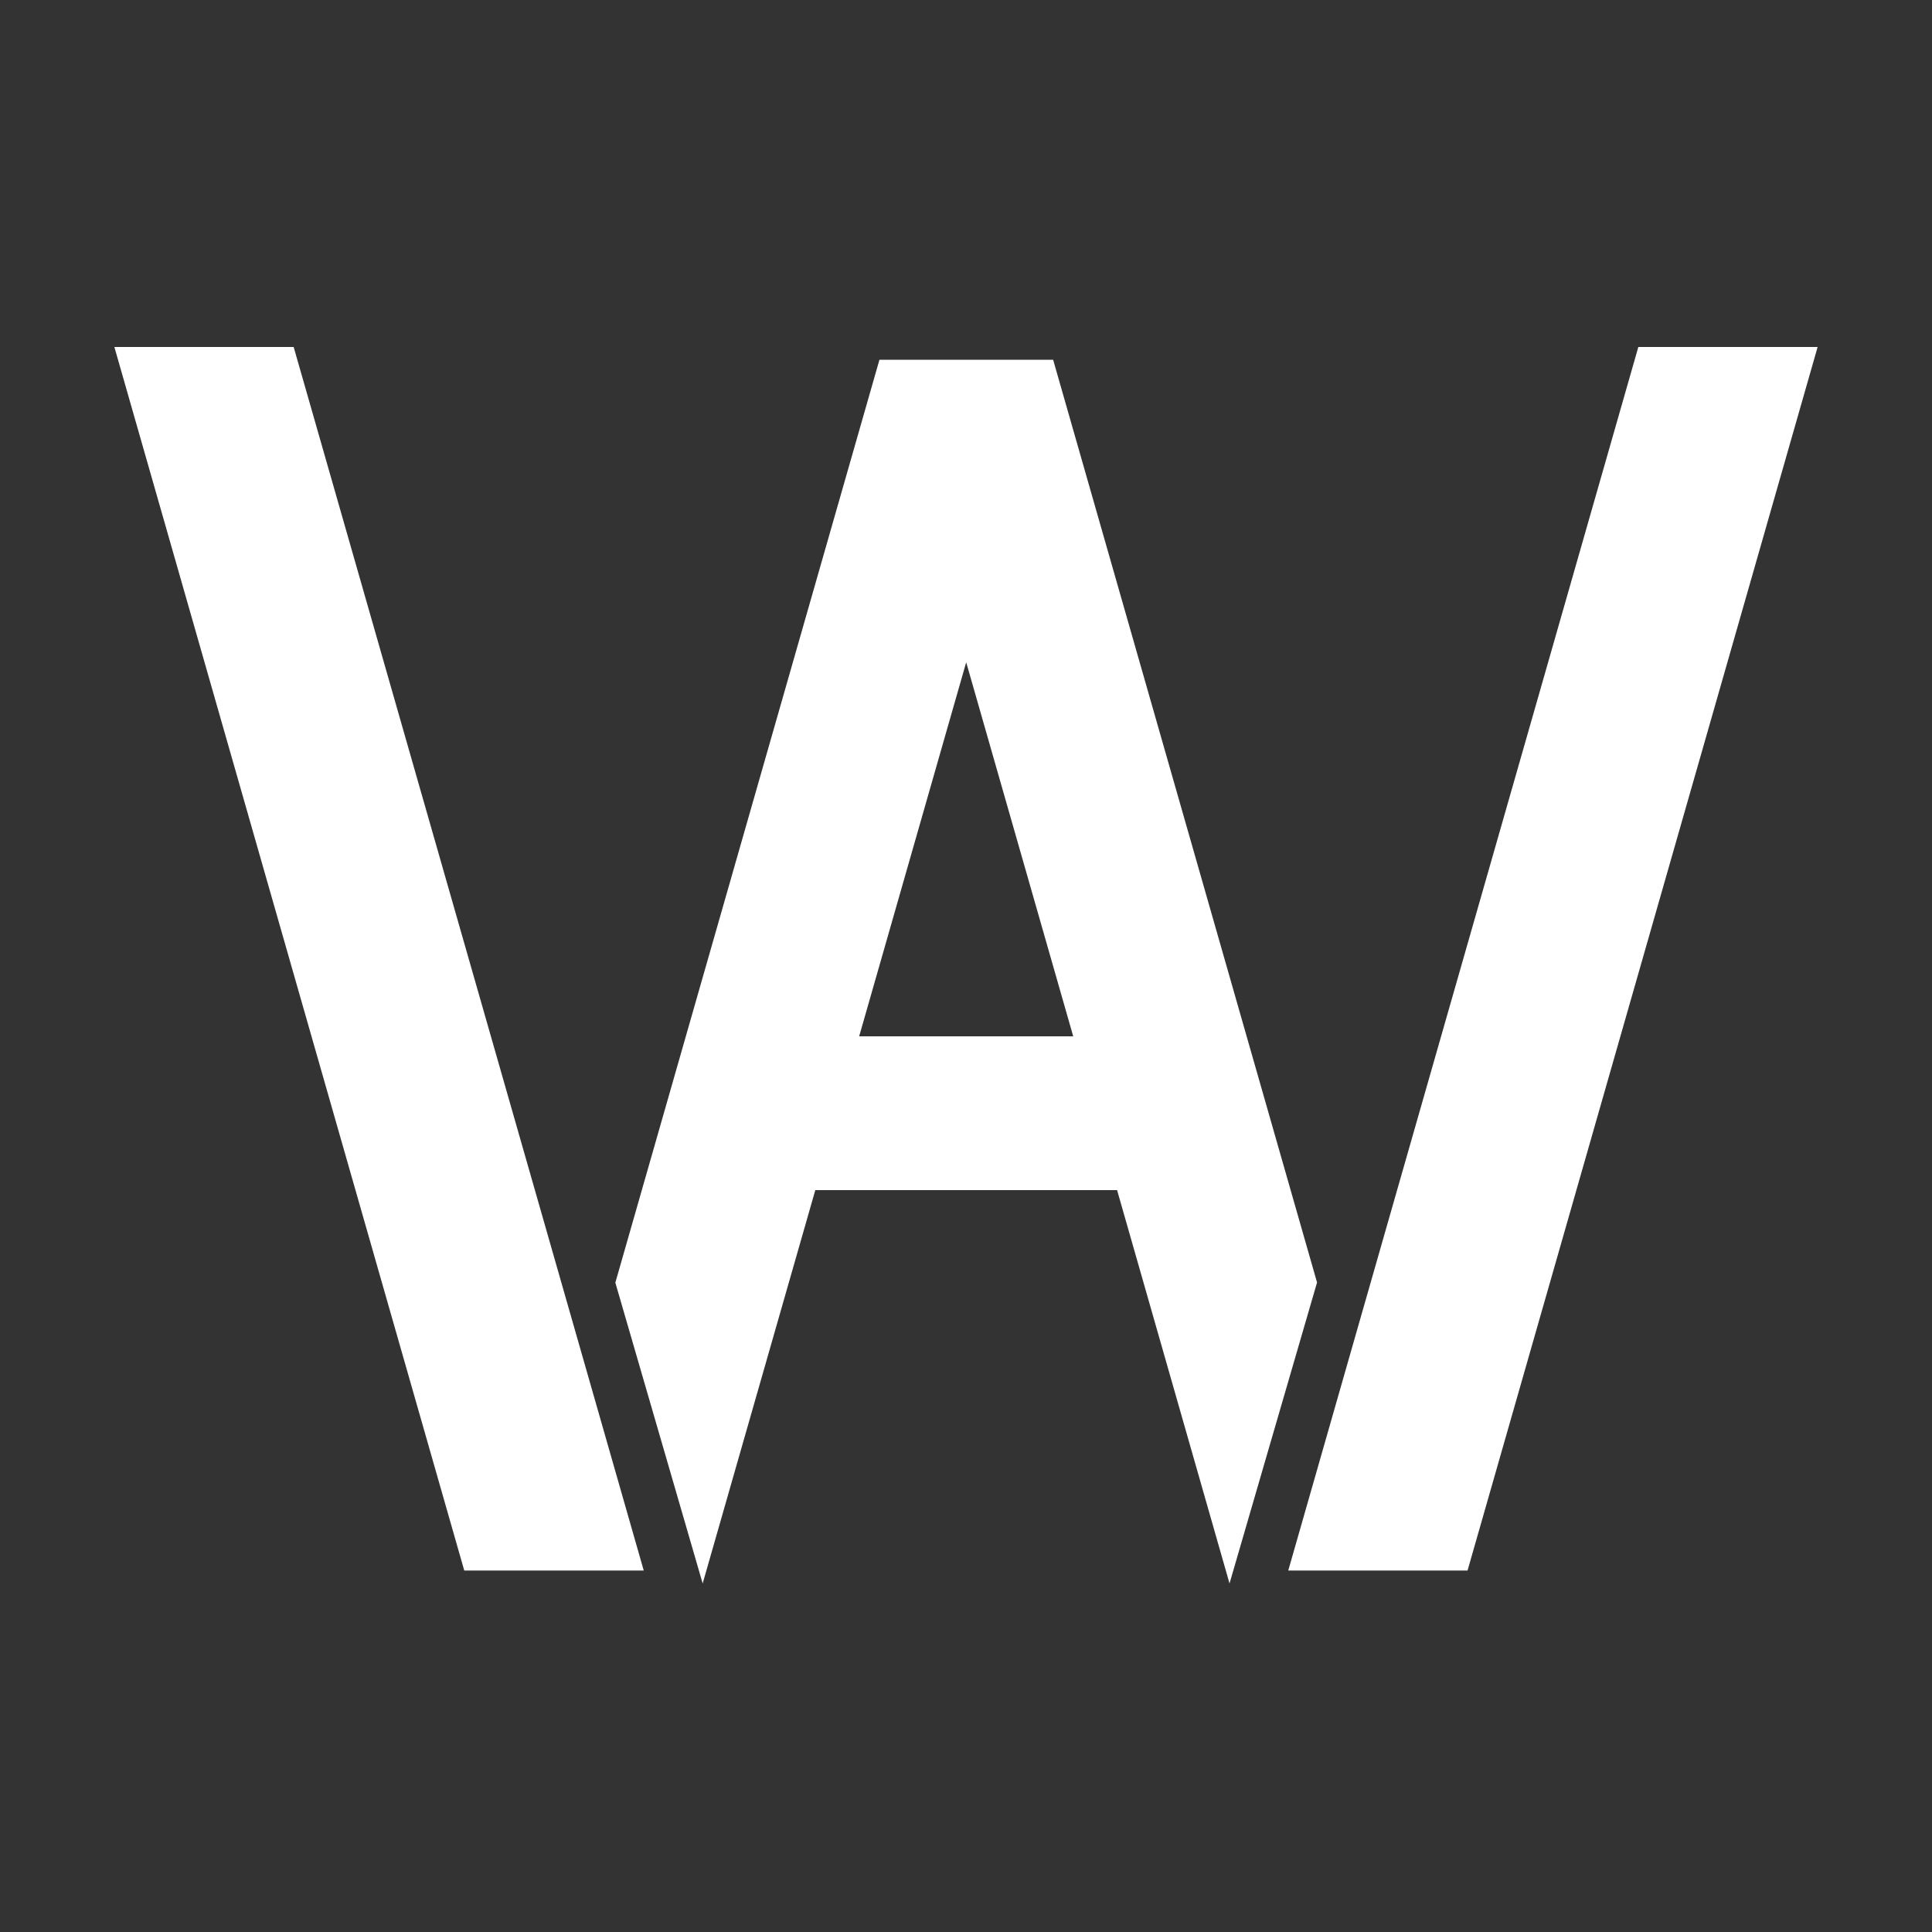 <svg version="1.1" xmlns="http://www.w3.org/2000/svg"
	xmlns:xlink="http://www.w3.org/1999/xlink" x="0px" y="0px"
	viewBox="0 0 1000 1000" style="enable-background:new 0 0 1000 1000;" xml:space="preserve">
	<rect x="0" y="0" width="1000" height="1000" fill="#333333" stroke="none"/>
	<g>
		<path fill="#fff" d="M681.7,663.8L545.1,186.2h-89.9L318.5,663.9l45.2,155.7L422,616h156.2l58.2,203.6L681.7,663.8z M444.7,536.4
			l55.4-193.6l55.4,193.6H444.7L444.7,536.4z"/>
		<polygon fill="#fff" points="59.2,179.6 240.3,812.9 333.2,812.9 152,179.6 		"/>
		<polygon fill="#fff" points="940.8,179.6 759.6,812.9 666.8,812.9 848,179.6 		"/>
	</g>
</svg>